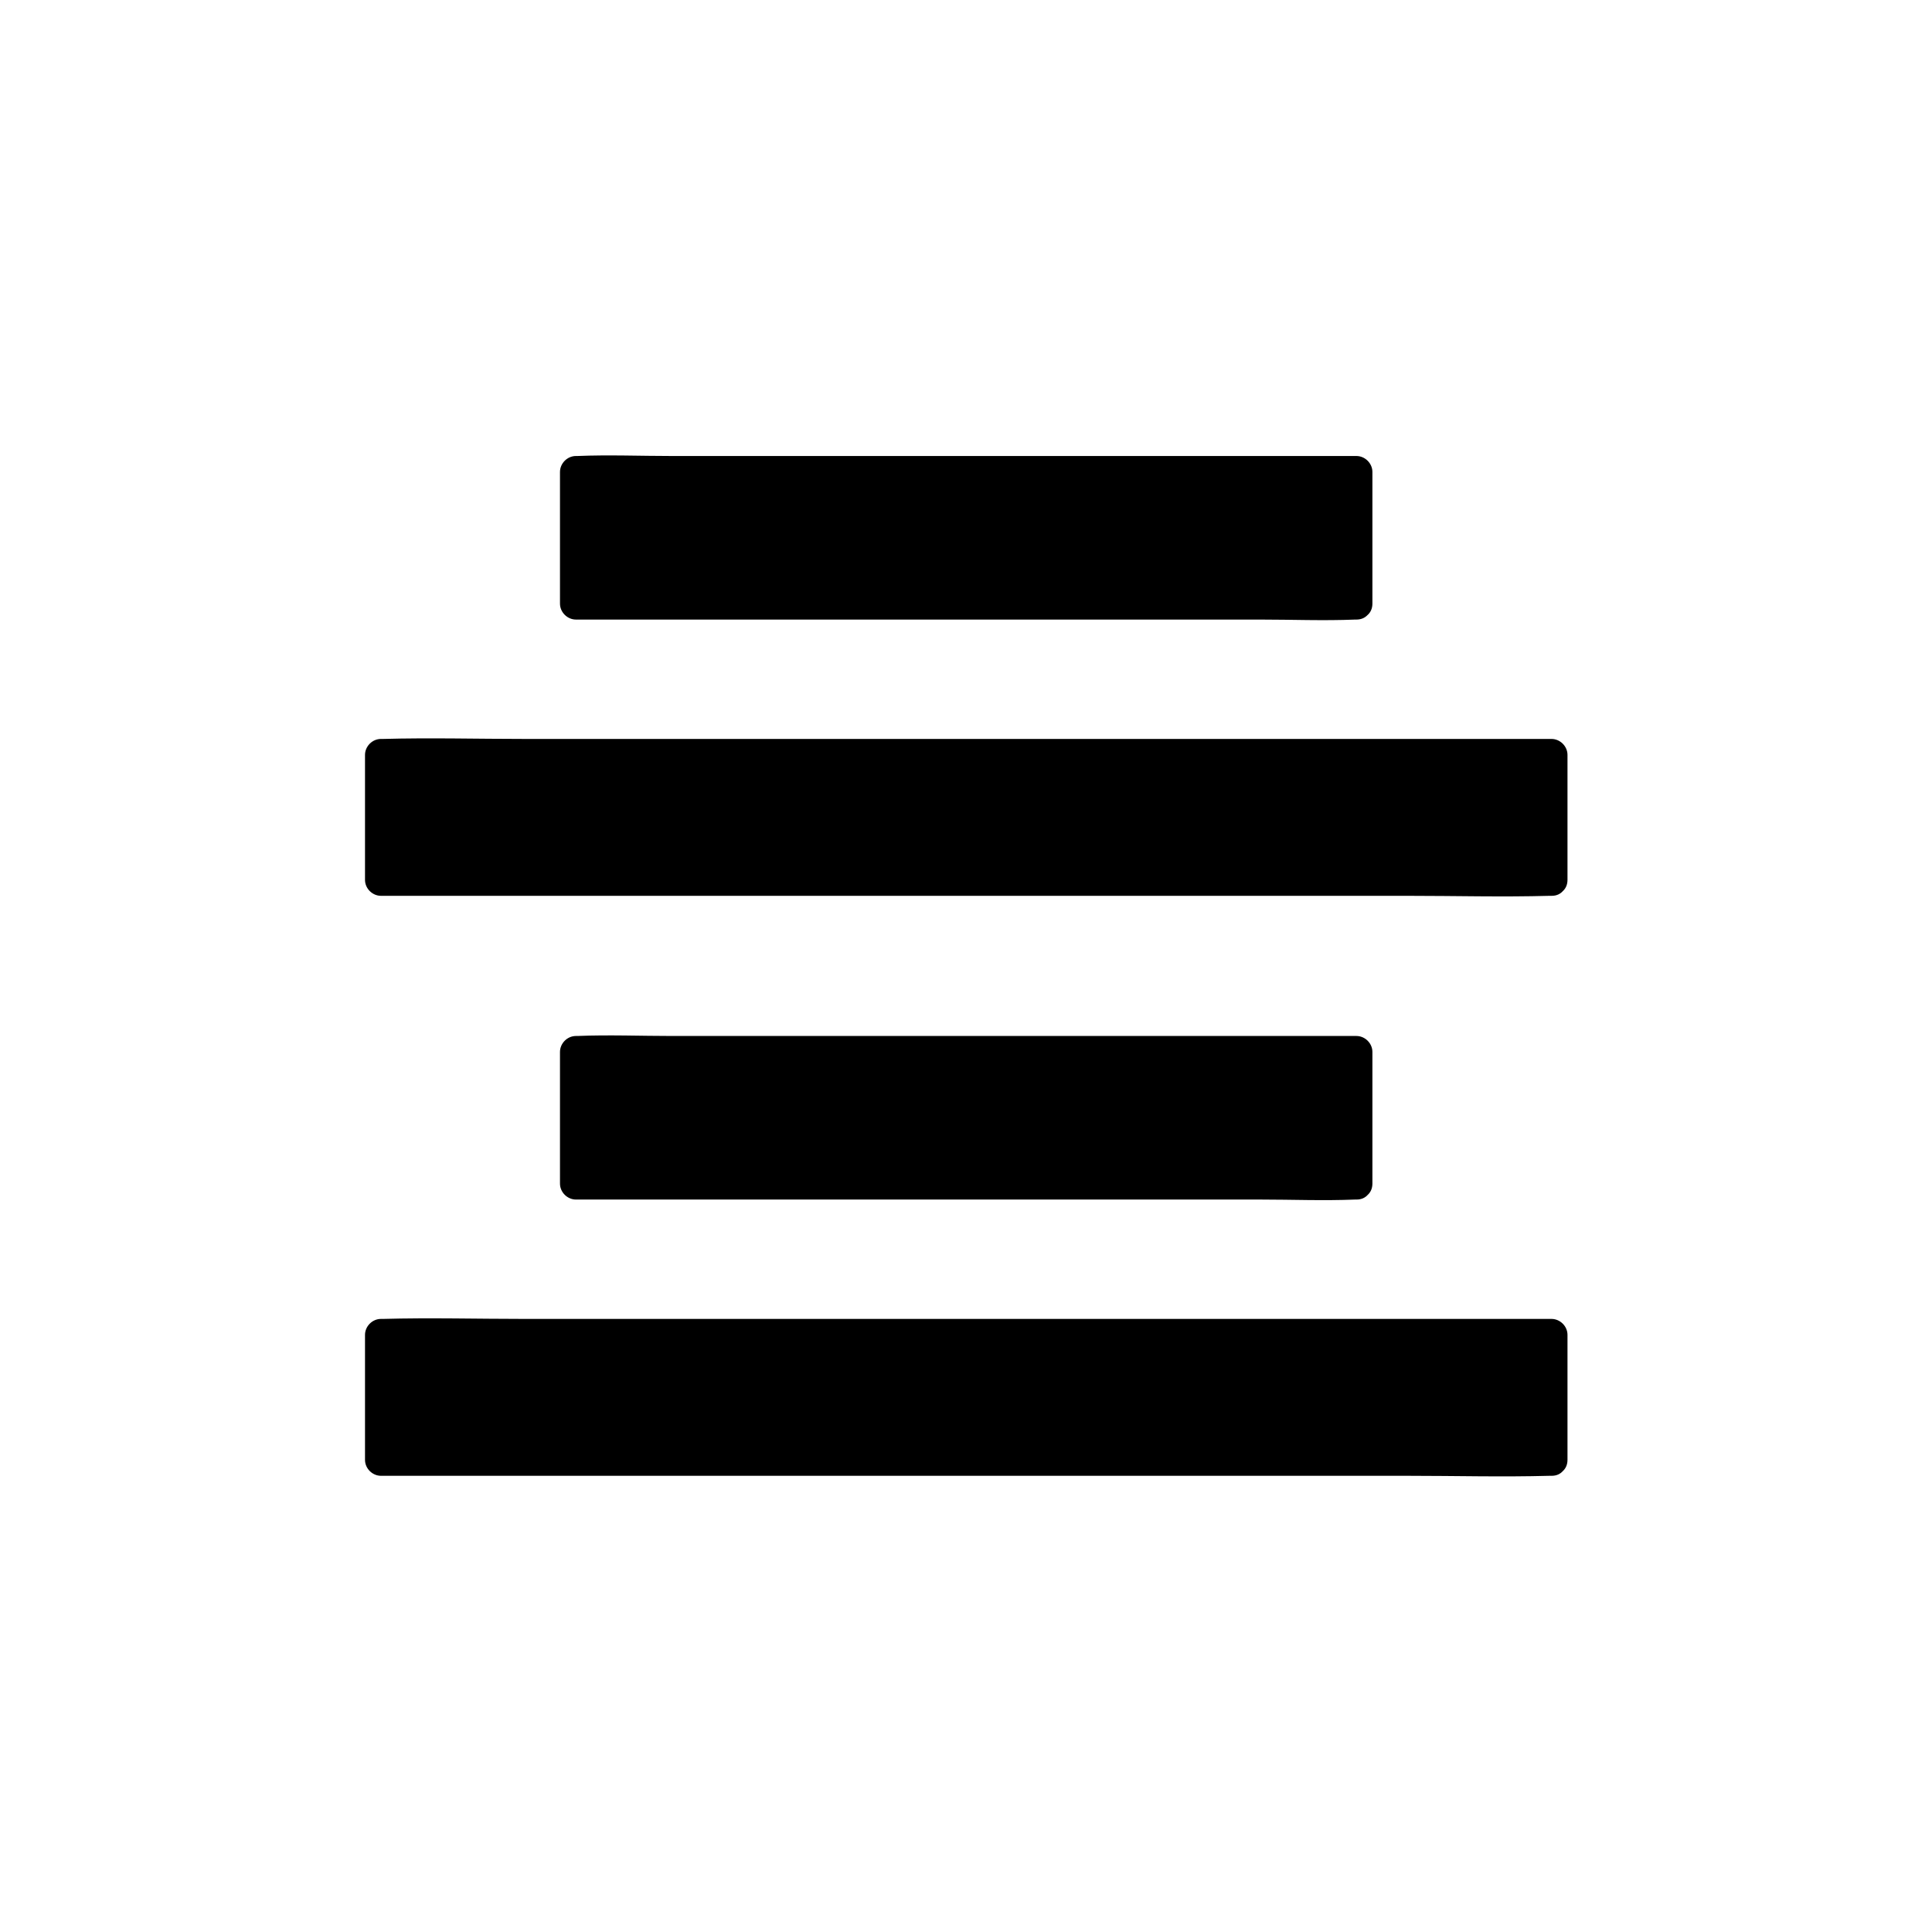 <?xml version="1.0" encoding="UTF-8"?>
<!-- Uploaded to: SVG Repo, www.svgrepo.com, Generator: SVG Repo Mixer Tools -->
<svg fill="#000000" width="800px" height="800px" version="1.1" viewBox="144 144 512 512" xmlns="http://www.w3.org/2000/svg">
 <g>
  <path d="m296.58 269.08h206.84v34.883h-206.84z"/>
  <path d="m503.42 299.73h-20.516-49.496-59.68-51.609-17.023c-2.656 0-5.512-0.246-8.117 0h-0.344c1.426 1.426 2.856 2.856 4.231 4.231v-34.883l-4.231 4.231h20.516 49.496 59.68 51.609 17.023c2.656 0 5.512 0.246 8.117 0h0.344c-1.426-1.426-2.856-2.856-4.231-4.231v34.883c0 5.461 8.512 5.461 8.512 0v-34.883c0-2.312-1.969-4.231-4.231-4.231h-20.516-49.496-59.68-51.609c-8.363 0-16.828-0.344-25.191 0h-0.344c-2.312 0-4.231 1.969-4.231 4.231v34.883c0 2.312 1.969 4.231 4.231 4.231h20.516 49.496 59.68 51.609c8.363 0 16.828 0.344 25.191 0h0.344c5.41 0 5.41-8.461-0.051-8.461z"/>
  <path d="m244.87 344.06h310.21v33.113h-310.21z"/>
  <path d="m555.12 372.94h-30.945-74.293-89.297-77.59-25.438c-3.984 0-8.117-0.297-12.102 0h-0.543l4.231 4.231v-33.113c-1.426 1.426-2.856 2.856-4.231 4.231h30.945 74.293 89.297 77.59 25.438c3.984 0 8.117 0.297 12.102 0h0.543c-1.426-1.426-2.856-2.856-4.231-4.231v33.113c0 5.461 8.512 5.461 8.512 0v-33.113c0-2.312-1.969-4.231-4.231-4.231h-30.945-74.293-89.297-77.59c-12.496 0-25.043-0.344-37.539 0h-0.543c-2.312 0-4.231 1.969-4.231 4.231v33.113c0 2.312 1.969 4.231 4.231 4.231h30.945 74.293 89.297 77.59c12.496 0 25.043 0.344 37.539 0h0.543c5.41 0.051 5.41-8.461-0.051-8.461z"/>
  <path d="m296.58 422.78h206.84v34.883h-206.84z"/>
  <path d="m503.42 453.43h-20.516-49.496-59.68-51.609-17.023c-2.656 0-5.512-0.246-8.117 0h-0.344c1.426 1.426 2.856 2.856 4.231 4.231v-34.883c-1.426 1.426-2.856 2.856-4.231 4.231h20.516 49.496 59.68 51.609 17.023c2.656 0 5.512 0.246 8.117 0h0.344c-1.426-1.426-2.856-2.856-4.231-4.231v34.883c0 5.461 8.512 5.461 8.512 0v-34.883c0-2.312-1.969-4.231-4.231-4.231h-20.516-49.496-59.68-51.609c-8.363 0-16.828-0.344-25.191 0h-0.344c-2.312 0-4.231 1.969-4.231 4.231v34.883c0 2.312 1.969 4.231 4.231 4.231h20.516 49.496 59.68 51.609c8.363 0 16.828 0.344 25.191 0h0.344c5.41 0.051 5.41-8.461-0.051-8.461z"/>
  <path d="m244.87 497.76h310.21v33.113h-310.21z"/>
  <path d="m555.12 526.64h-30.945-74.293-89.297-77.59-25.438c-3.984 0-8.117-0.297-12.102 0h-0.543l4.231 4.231v-33.113l-4.231 4.231h30.945 74.293 89.297 77.59 25.438c3.984 0 8.117 0.297 12.102 0h0.543l-4.231-4.231v33.113c0 5.461 8.512 5.461 8.512 0v-33.113c0-2.312-1.969-4.231-4.231-4.231h-30.945-74.293-89.297-77.59c-12.496 0-25.043-0.344-37.539 0h-0.543c-2.312 0-4.231 1.969-4.231 4.231v33.113c0 2.312 1.969 4.231 4.231 4.231h30.945 74.293 89.297 77.59c12.496 0 25.043 0.344 37.539 0h0.543c5.41 0.051 5.41-8.461-0.051-8.461z"/>
 </g>
</svg>